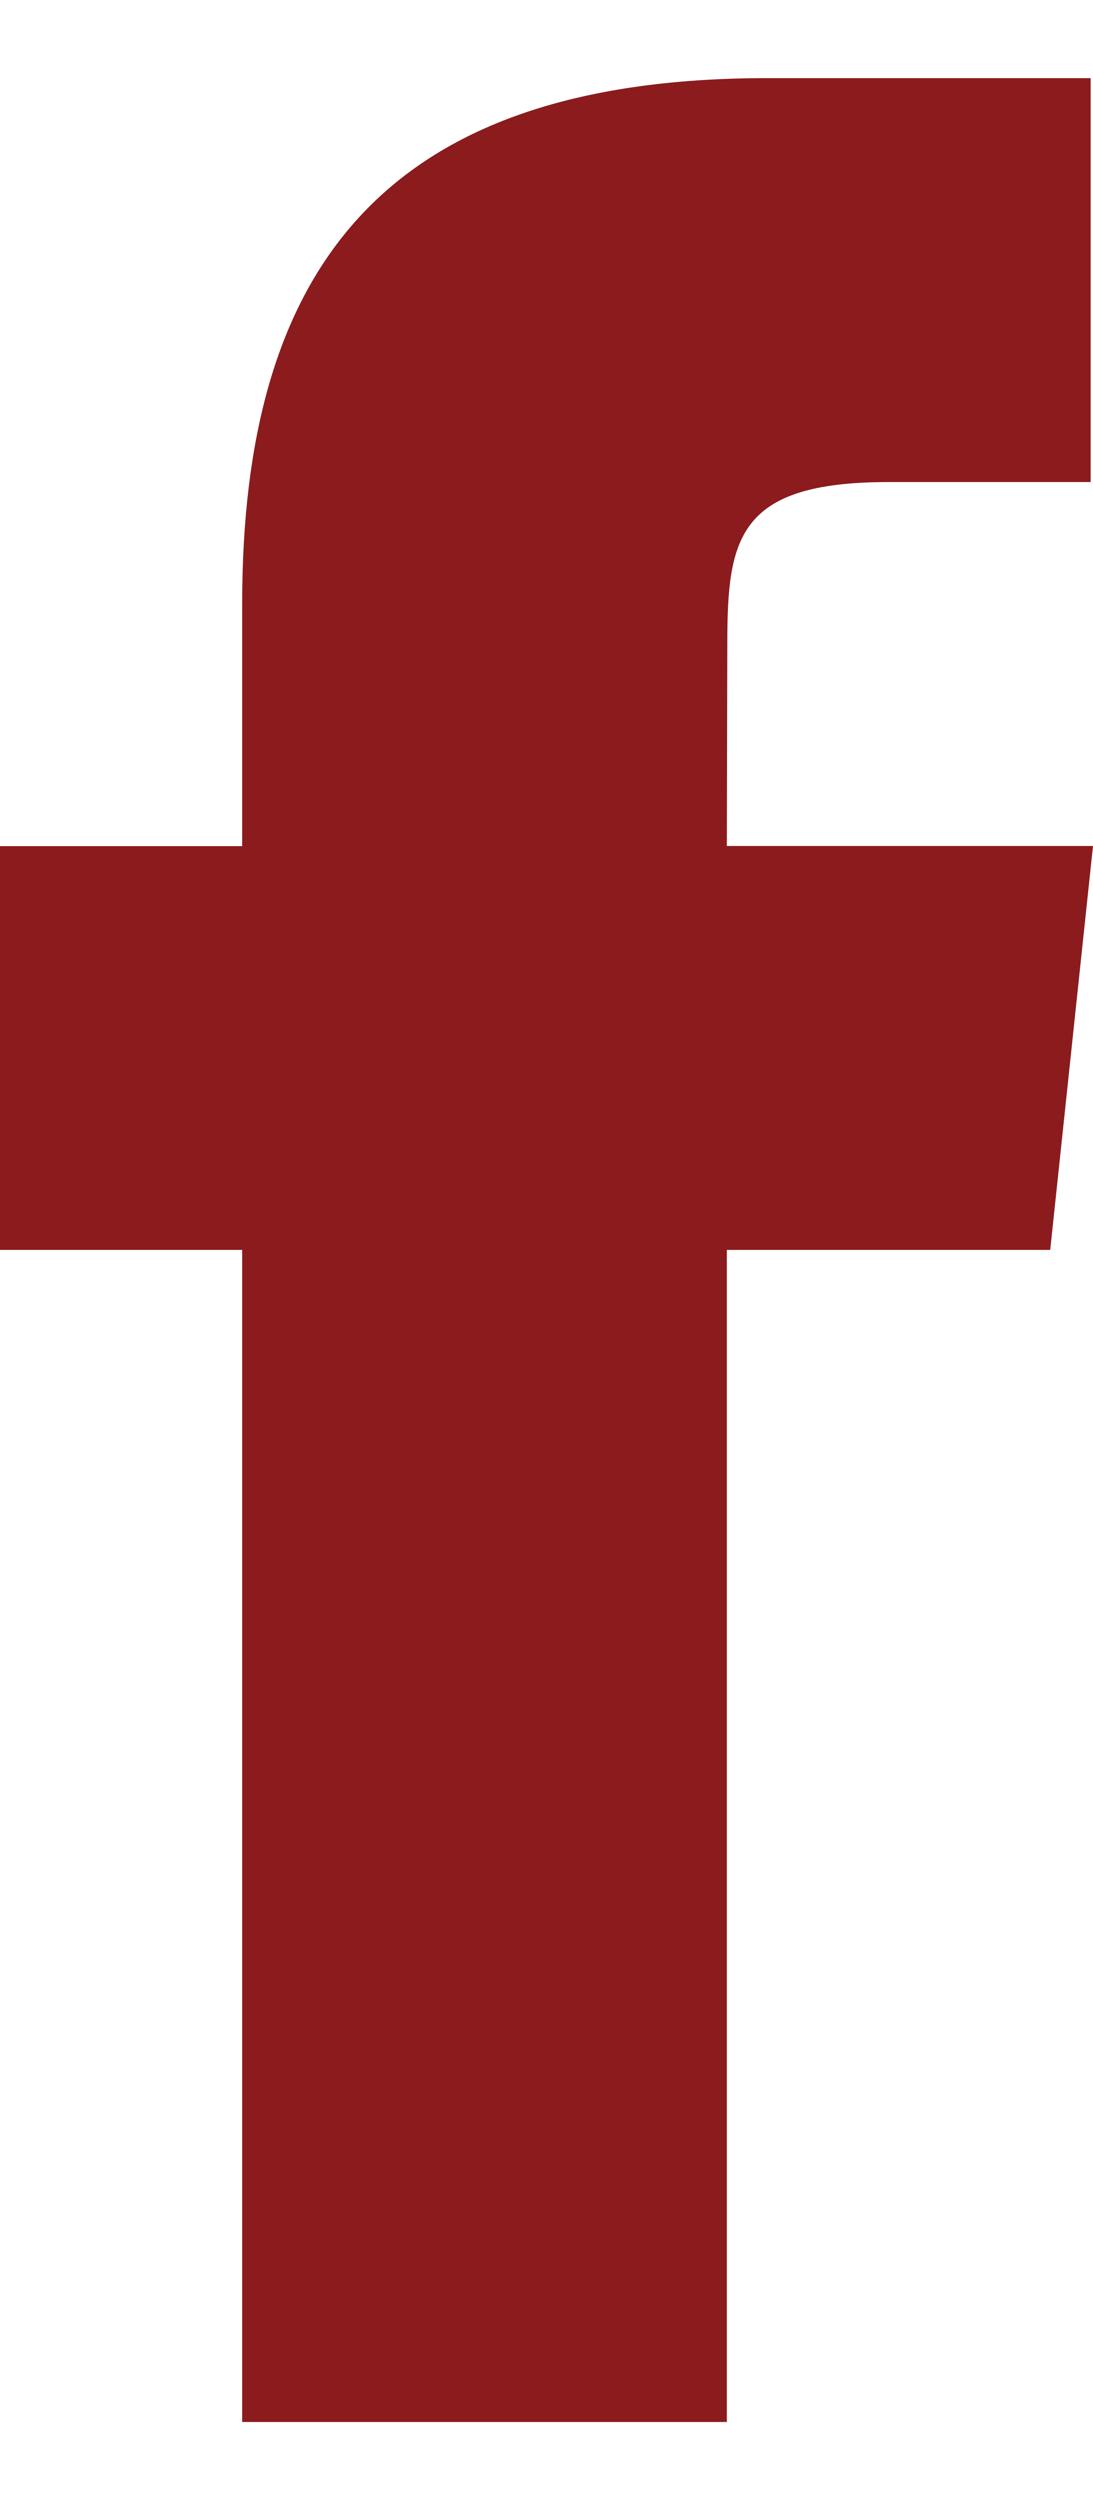 <svg width="7" height="16" viewBox="0 0 7 16" fill="none" xmlns="http://www.w3.org/2000/svg">
<path fill-rule="evenodd" clip-rule="evenodd" d="M1.551 15.5V7.999H0V5.415H1.551V3.863C1.551 1.754 2.426 0.5 4.914 0.5H6.985V3.085H5.691C4.722 3.085 4.658 3.446 4.658 4.121L4.655 5.414H7L6.726 7.999H4.655V15.5H1.551Z" fill="#8B1B1D"/>
</svg>
